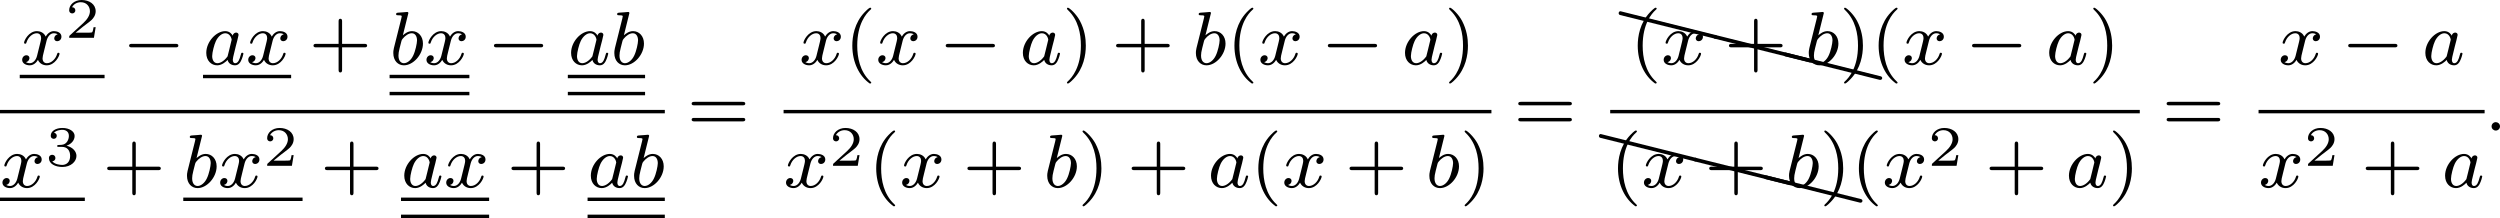 <?xml version='1.0' encoding='UTF-8'?>
<!-- This file was generated by dvisvgm 2.13.3 -->
<svg version='1.1' xmlns='http://www.w3.org/2000/svg' xmlns:xlink='http://www.w3.org/1999/xlink' width='525.673pt' height='45.851pt' viewBox='31.945 281.714 525.673 45.851'>
<defs>
<path id='g6-88' d='M.04-2.68C.03-2.68 .01-2.69 0-2.69C-.11-2.69-.189-2.6-.189-2.491C-.189-2.391-.13-2.311-.04-2.291L9.913 .189H9.963C10.072 .189 10.162 .11 10.162 0C10.162-.09 10.092-.169 10.002-.189L.04-2.68Z'/>
<path id='g4-40' d='M2.654 1.993C2.718 1.993 2.813 1.993 2.813 1.897C2.813 1.865 2.805 1.857 2.702 1.753C1.61 .725 1.339-.757 1.339-1.993C1.339-4.288 2.287-5.364 2.694-5.731C2.805-5.834 2.813-5.842 2.813-5.882S2.782-5.978 2.702-5.978C2.574-5.978 2.176-5.571 2.112-5.499C1.044-4.384 .821-2.949 .821-1.993C.821-.207 1.57 1.227 2.654 1.993Z'/>
<path id='g4-41' d='M2.463-1.993C2.463-2.75 2.335-3.658 1.841-4.599C1.451-5.332 .725-5.978 .582-5.978C.502-5.978 .478-5.922 .478-5.882C.478-5.85 .478-5.834 .574-5.738C1.69-4.678 1.945-3.22 1.945-1.993C1.945 .295 .996 1.379 .59 1.745C.486 1.849 .478 1.857 .478 1.897S.502 1.993 .582 1.993C.709 1.993 1.108 1.586 1.172 1.514C2.24 .399 2.463-1.036 2.463-1.993Z'/>
<path id='g4-43' d='M3.475-1.809H5.818C5.93-1.809 6.105-1.809 6.105-1.993S5.93-2.176 5.818-2.176H3.475V-4.527C3.475-4.639 3.475-4.814 3.292-4.814S3.108-4.639 3.108-4.527V-2.176H.757C.646-2.176 .47-2.176 .47-1.993S.646-1.809 .757-1.809H3.108V.542C3.108 .654 3.108 .829 3.292 .829S3.475 .654 3.475 .542V-1.809Z'/>
<path id='g4-61' d='M5.826-2.654C5.946-2.654 6.105-2.654 6.105-2.837S5.914-3.021 5.794-3.021H.781C.662-3.021 .47-3.021 .47-2.837S.63-2.654 .749-2.654H5.826ZM5.794-.964C5.914-.964 6.105-.964 6.105-1.148S5.946-1.331 5.826-1.331H.749C.63-1.331 .47-1.331 .47-1.148S.662-.964 .781-.964H5.794Z'/>
<path id='g0-0' d='M5.571-1.809C5.699-1.809 5.874-1.809 5.874-1.993S5.699-2.176 5.571-2.176H1.004C.877-2.176 .701-2.176 .701-1.993S.877-1.809 1.004-1.809H5.571Z'/>
<path id='g2-50' d='M3.216-1.118H2.995C2.983-1.034 2.923-.64 2.833-.574C2.792-.538 2.307-.538 2.224-.538H1.106L1.871-1.16C2.074-1.321 2.606-1.704 2.792-1.883C2.971-2.062 3.216-2.367 3.216-2.792C3.216-3.539 2.54-3.975 1.739-3.975C.968-3.975 .43-3.467 .43-2.905C.43-2.6 .687-2.564 .753-2.564C.903-2.564 1.076-2.672 1.076-2.887C1.076-3.019 .998-3.21 .735-3.21C.873-3.515 1.237-3.742 1.65-3.742C2.277-3.742 2.612-3.276 2.612-2.792C2.612-2.367 2.331-1.931 1.913-1.548L.496-.251C.436-.191 .43-.185 .43 0H3.031L3.216-1.118Z'/>
<path id='g2-51' d='M1.757-1.985C2.266-1.985 2.606-1.644 2.606-1.034C2.606-.377 2.212-.09 1.775-.09C1.614-.09 .998-.126 .729-.472C.962-.496 1.058-.652 1.058-.813C1.058-1.016 .915-1.154 .717-1.154C.556-1.154 .377-1.052 .377-.801C.377-.209 1.034 .126 1.793 .126C2.678 .126 3.27-.442 3.27-1.034C3.27-1.47 2.935-1.931 2.224-2.11C2.696-2.266 3.078-2.648 3.078-3.138C3.078-3.616 2.517-3.975 1.799-3.975C1.1-3.975 .568-3.652 .568-3.162C.568-2.905 .765-2.833 .885-2.833C1.04-2.833 1.201-2.941 1.201-3.15C1.201-3.335 1.07-3.443 .909-3.467C1.19-3.778 1.733-3.778 1.787-3.778C2.092-3.778 2.475-3.634 2.475-3.138C2.475-2.809 2.289-2.236 1.692-2.2C1.584-2.194 1.423-2.182 1.369-2.182C1.309-2.176 1.243-2.17 1.243-2.08C1.243-1.985 1.309-1.985 1.411-1.985H1.757Z'/>
<path id='g1-58' d='M1.618-.438C1.618-.709 1.395-.885 1.18-.885C.925-.885 .733-.677 .733-.446C.733-.175 .956 0 1.172 0C1.427 0 1.618-.207 1.618-.438Z'/>
<path id='g1-97' d='M3.124-3.037C3.053-3.172 2.821-3.515 2.335-3.515C1.387-3.515 .343-2.407 .343-1.227C.343-.399 .877 .08 1.49 .08C2 .08 2.439-.327 2.582-.486C2.726 .064 3.268 .08 3.363 .08C3.73 .08 3.913-.223 3.977-.359C4.136-.646 4.248-1.108 4.248-1.14C4.248-1.188 4.216-1.243 4.121-1.243S4.009-1.196 3.961-.996C3.85-.558 3.698-.143 3.387-.143C3.204-.143 3.132-.295 3.132-.518C3.132-.654 3.204-.925 3.252-1.124S3.419-1.801 3.451-1.945L3.61-2.55C3.65-2.742 3.738-3.076 3.738-3.116C3.738-3.3 3.587-3.363 3.483-3.363C3.363-3.363 3.164-3.284 3.124-3.037ZM2.582-.861C2.184-.311 1.769-.143 1.514-.143C1.148-.143 .964-.478 .964-.893C.964-1.267 1.18-2.12 1.355-2.471C1.586-2.957 1.977-3.292 2.343-3.292C2.861-3.292 3.013-2.71 3.013-2.614C3.013-2.582 2.813-1.801 2.766-1.594C2.662-1.219 2.662-1.203 2.582-.861Z'/>
<path id='g1-98' d='M1.945-5.292C1.953-5.308 1.977-5.412 1.977-5.42C1.977-5.46 1.945-5.531 1.849-5.531C1.817-5.531 1.57-5.507 1.387-5.491L.94-5.46C.765-5.444 .685-5.436 .685-5.292C.685-5.181 .797-5.181 .893-5.181C1.275-5.181 1.275-5.133 1.275-5.061C1.275-5.013 1.196-4.694 1.148-4.511L.454-1.737C.391-1.467 .391-1.347 .391-1.211C.391-.391 .893 .08 1.506 .08C2.487 .08 3.507-1.052 3.507-2.208C3.507-2.997 2.997-3.515 2.359-3.515C1.913-3.515 1.57-3.228 1.395-3.076L1.945-5.292ZM1.506-.143C1.219-.143 .933-.367 .933-.948C.933-1.164 .964-1.363 1.06-1.745C1.116-1.977 1.172-2.2 1.235-2.431C1.275-2.574 1.275-2.59 1.371-2.71C1.642-3.045 2-3.292 2.335-3.292C2.734-3.292 2.885-2.901 2.885-2.542C2.885-2.248 2.71-1.395 2.471-.925C2.264-.494 1.881-.143 1.506-.143Z'/>
<path id='g1-120' d='M3.993-3.18C3.642-3.092 3.626-2.782 3.626-2.75C3.626-2.574 3.762-2.455 3.937-2.455S4.384-2.59 4.384-2.933C4.384-3.387 3.881-3.515 3.587-3.515C3.212-3.515 2.909-3.252 2.726-2.941C2.55-3.363 2.136-3.515 1.809-3.515C.94-3.515 .454-2.519 .454-2.295C.454-2.224 .51-2.192 .574-2.192C.669-2.192 .685-2.232 .709-2.327C.893-2.909 1.371-3.292 1.785-3.292C2.096-3.292 2.248-3.068 2.248-2.782C2.248-2.622 2.152-2.256 2.088-2C2.032-1.769 1.857-1.06 1.817-.909C1.706-.478 1.419-.143 1.06-.143C1.028-.143 .821-.143 .654-.255C1.02-.343 1.02-.677 1.02-.685C1.02-.869 .877-.98 .701-.98C.486-.98 .255-.797 .255-.494C.255-.128 .646 .08 1.052 .08C1.474 .08 1.769-.239 1.913-.494C2.088-.104 2.455 .08 2.837 .08C3.706 .08 4.184-.917 4.184-1.14C4.184-1.219 4.121-1.243 4.065-1.243C3.969-1.243 3.953-1.188 3.929-1.108C3.77-.574 3.316-.143 2.853-.143C2.59-.143 2.399-.319 2.399-.654C2.399-.813 2.447-.996 2.558-1.443C2.614-1.682 2.79-2.383 2.829-2.534C2.941-2.949 3.22-3.292 3.579-3.292C3.618-3.292 3.826-3.292 3.993-3.18Z'/>
</defs>
<g id='page6' transform='matrix(2 0 0 2 0 0)'>
<use x='18.048' y='147.645' xlink:href='#g1-120'/>
<use x='22.815' y='144.832' xlink:href='#g2-50'/>
<rect x='18.048' y='148.721' height='.359' width='8.918'/>
<use x='28.848' y='147.645' xlink:href='#g0-0'/>
<use x='37.316' y='147.645' xlink:href='#g1-97'/>
<use x='41.814' y='147.645' xlink:href='#g1-120'/>
<rect x='37.316' y='148.721' height='.359' width='9.265'/>
<use x='48.463' y='147.645' xlink:href='#g4-43'/>
<use x='56.932' y='147.645' xlink:href='#g1-98'/>
<use x='60.554' y='147.645' xlink:href='#g1-120'/>
<rect x='56.932' y='148.721' height='.359' width='8.389'/>
<rect x='56.932' y='150.514' height='.359' width='8.389'/>
<use x='67.203' y='147.645' xlink:href='#g0-0'/>
<use x='75.671' y='147.645' xlink:href='#g1-97'/>
<use x='80.169' y='147.645' xlink:href='#g1-98'/>
<rect x='75.671' y='148.721' height='.359' width='8.121'/>
<rect x='75.671' y='150.514' height='.359' width='8.121'/>
<rect x='15.973' y='152.412' height='.359' width='69.895'/>
<use x='15.973' y='160.554' xlink:href='#g1-120'/>
<use x='20.74' y='158.285' xlink:href='#g2-51'/>
<rect x='15.973' y='161.63' height='.359' width='8.918'/>
<use x='26.773' y='160.554' xlink:href='#g4-43'/>
<use x='35.241' y='160.554' xlink:href='#g1-98'/>
<use x='38.863' y='160.554' xlink:href='#g1-120'/>
<use x='43.63' y='158.285' xlink:href='#g2-50'/>
<rect x='35.241' y='161.63' height='.359' width='12.541'/>
<use x='49.663' y='160.554' xlink:href='#g4-43'/>
<use x='58.132' y='160.554' xlink:href='#g1-97'/>
<use x='62.63' y='160.554' xlink:href='#g1-120'/>
<rect x='58.132' y='161.63' height='.359' width='9.265'/>
<rect x='58.132' y='163.423' height='.359' width='9.265'/>
<use x='69.278' y='160.554' xlink:href='#g4-43'/>
<use x='77.747' y='160.554' xlink:href='#g1-97'/>
<use x='82.245' y='160.554' xlink:href='#g1-98'/>
<rect x='77.747' y='161.63' height='.359' width='8.121'/>
<rect x='77.747' y='163.423' height='.359' width='8.121'/>
<use x='88.22' y='154.584' xlink:href='#g4-61'/>
<use x='99.992' y='147.645' xlink:href='#g1-120'/>
<use x='104.759' y='147.645' xlink:href='#g4-40'/>
<use x='108.052' y='147.645' xlink:href='#g1-120'/>
<use x='114.701' y='147.645' xlink:href='#g0-0'/>
<use x='123.169' y='147.645' xlink:href='#g1-97'/>
<use x='127.667' y='147.645' xlink:href='#g4-41'/>
<use x='132.842' y='147.645' xlink:href='#g4-43'/>
<use x='141.311' y='147.645' xlink:href='#g1-98'/>
<use x='144.933' y='147.645' xlink:href='#g4-40'/>
<use x='148.226' y='147.645' xlink:href='#g1-120'/>
<use x='154.875' y='147.645' xlink:href='#g0-0'/>
<use x='163.344' y='147.645' xlink:href='#g1-97'/>
<use x='167.842' y='147.645' xlink:href='#g4-41'/>
<rect x='98.354' y='152.412' height='.359' width='74.419'/>
<use x='98.354' y='160.554' xlink:href='#g1-120'/>
<use x='103.121' y='158.285' xlink:href='#g2-50'/>
<use x='107.272' y='160.554' xlink:href='#g4-40'/>
<use x='110.565' y='160.554' xlink:href='#g1-120'/>
<use x='117.214' y='160.554' xlink:href='#g4-43'/>
<use x='125.682' y='160.554' xlink:href='#g1-98'/>
<use x='129.305' y='160.554' xlink:href='#g4-41'/>
<use x='134.48' y='160.554' xlink:href='#g4-43'/>
<use x='142.948' y='160.554' xlink:href='#g1-97'/>
<use x='147.446' y='160.554' xlink:href='#g4-40'/>
<use x='150.74' y='160.554' xlink:href='#g1-120'/>
<use x='157.388' y='160.554' xlink:href='#g4-43'/>
<use x='165.857' y='160.554' xlink:href='#g1-98'/>
<use x='169.479' y='160.554' xlink:href='#g4-41'/>
<use x='175.125' y='154.584' xlink:href='#g4-61'/>
<use x='186.339' y='144.728' xlink:href='#g6-88'/>
<use x='196.301' y='147.219' xlink:href='#g6-88'/>
<use x='203.695' y='149.067' xlink:href='#g6-88'/>
<use x='187.335' y='147.645' xlink:href='#g4-40'/>
<use x='190.628' y='147.645' xlink:href='#g1-120'/>
<use x='197.277' y='147.645' xlink:href='#g4-43'/>
<use x='205.745' y='147.645' xlink:href='#g1-98'/>
<use x='209.368' y='147.645' xlink:href='#g4-41'/>
<use x='212.661' y='147.645' xlink:href='#g4-40'/>
<use x='215.954' y='147.645' xlink:href='#g1-120'/>
<use x='222.603' y='147.645' xlink:href='#g0-0'/>
<use x='231.071' y='147.645' xlink:href='#g1-97'/>
<use x='235.569' y='147.645' xlink:href='#g4-41'/>
<rect x='185.259' y='152.412' height='.359' width='55.679'/>
<use x='184.263' y='157.638' xlink:href='#g6-88'/>
<use x='194.226' y='160.128' xlink:href='#g6-88'/>
<use x='201.619' y='161.976' xlink:href='#g6-88'/>
<use x='185.259' y='160.554' xlink:href='#g4-40'/>
<use x='188.553' y='160.554' xlink:href='#g1-120'/>
<use x='195.201' y='160.554' xlink:href='#g4-43'/>
<use x='203.67' y='160.554' xlink:href='#g1-98'/>
<use x='207.292' y='160.554' xlink:href='#g4-41'/>
<use x='210.586' y='160.554' xlink:href='#g4-40'/>
<use x='213.879' y='160.554' xlink:href='#g1-120'/>
<use x='218.646' y='158.285' xlink:href='#g2-50'/>
<use x='224.679' y='160.554' xlink:href='#g4-43'/>
<use x='233.147' y='160.554' xlink:href='#g1-97'/>
<use x='237.645' y='160.554' xlink:href='#g4-41'/>
<use x='243.291' y='154.584' xlink:href='#g4-61'/>
<use x='255.5' y='147.645' xlink:href='#g1-120'/>
<use x='262.149' y='147.645' xlink:href='#g0-0'/>
<use x='270.618' y='147.645' xlink:href='#g1-97'/>
<rect x='253.425' y='152.412' height='.359' width='23.766'/>
<use x='253.425' y='160.554' xlink:href='#g1-120'/>
<use x='258.192' y='158.285' xlink:href='#g2-50'/>
<use x='264.225' y='160.554' xlink:href='#g4-43'/>
<use x='272.693' y='160.554' xlink:href='#g1-97'/>
<use x='277.191' y='154.584' xlink:href='#g1-58'/>
</g>
</svg>